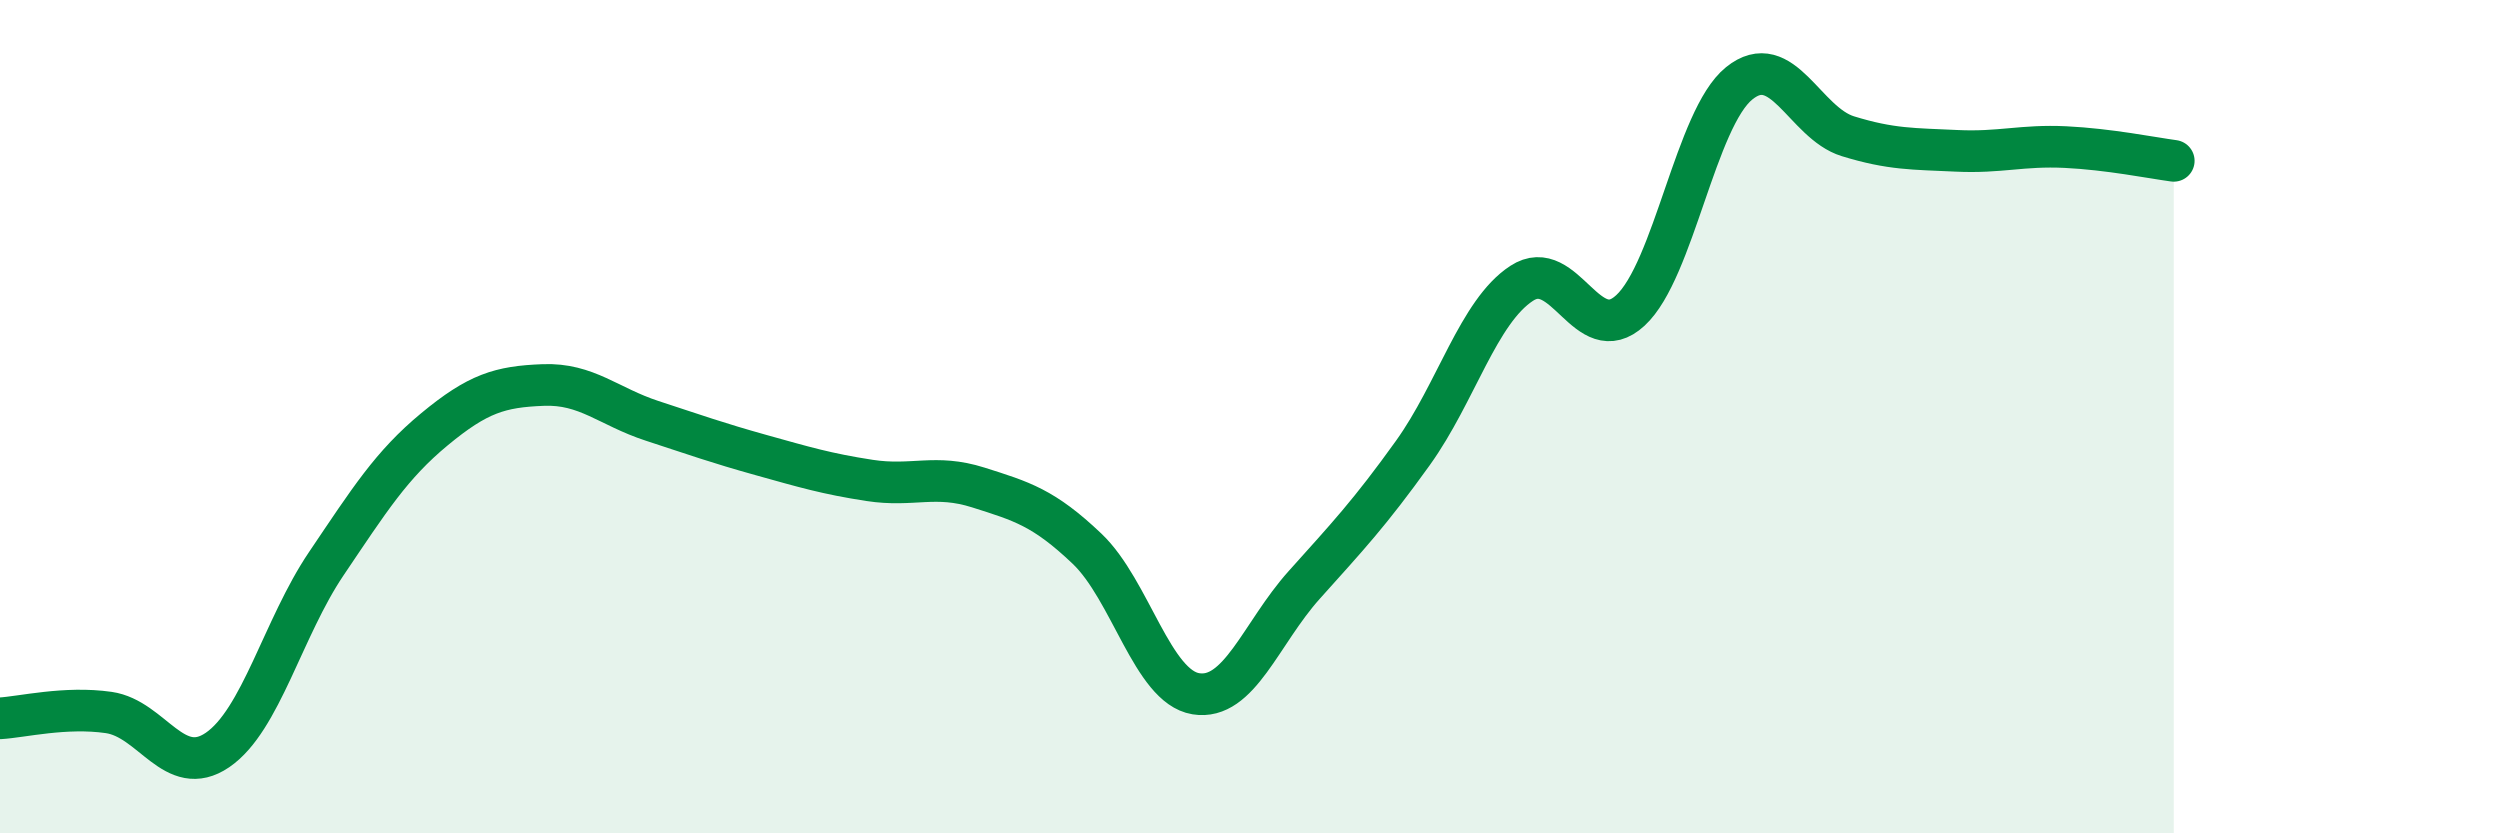 
    <svg width="60" height="20" viewBox="0 0 60 20" xmlns="http://www.w3.org/2000/svg">
      <path
        d="M 0,17.24 C 0.52,17.21 1.57,16.95 2.61,17.1 C 3.65,17.25 4.18,18.71 5.22,18 C 6.26,17.29 6.79,15.07 7.83,13.53 C 8.87,11.99 9.39,11.16 10.43,10.3 C 11.47,9.44 12,9.28 13.04,9.24 C 14.08,9.2 14.61,9.76 15.65,10.1 C 16.69,10.44 17.22,10.63 18.26,10.92 C 19.3,11.21 19.83,11.37 20.87,11.53 C 21.91,11.69 22.44,11.37 23.48,11.7 C 24.52,12.03 25.05,12.18 26.09,13.17 C 27.13,14.16 27.66,16.48 28.7,16.65 C 29.74,16.82 30.26,15.2 31.3,14.04 C 32.34,12.88 32.87,12.32 33.91,10.87 C 34.95,9.42 35.48,7.48 36.52,6.8 C 37.56,6.12 38.09,8.41 39.13,7.45 C 40.17,6.49 40.7,2.84 41.74,2 C 42.78,1.16 43.31,2.95 44.35,3.27 C 45.39,3.59 45.92,3.57 46.96,3.62 C 48,3.67 48.53,3.48 49.57,3.53 C 50.61,3.58 51.65,3.79 52.17,3.86L52.17 20L0 20Z"
        fill="#008740"
        opacity="0.1"
        stroke-linecap="round"
        stroke-linejoin="round"
      />
      <path
        d="M 0,17.24 C 0.52,17.21 1.57,16.95 2.61,17.1 C 3.65,17.25 4.18,18.71 5.22,18 C 6.26,17.29 6.79,15.07 7.83,13.53 C 8.87,11.99 9.39,11.16 10.43,10.3 C 11.47,9.44 12,9.28 13.04,9.24 C 14.08,9.2 14.61,9.76 15.65,10.1 C 16.69,10.44 17.22,10.63 18.26,10.92 C 19.3,11.21 19.83,11.37 20.87,11.53 C 21.91,11.69 22.44,11.37 23.48,11.7 C 24.52,12.03 25.05,12.18 26.09,13.17 C 27.13,14.16 27.66,16.48 28.7,16.65 C 29.74,16.82 30.26,15.2 31.3,14.04 C 32.34,12.88 32.87,12.32 33.91,10.87 C 34.95,9.42 35.48,7.48 36.52,6.8 C 37.56,6.12 38.09,8.41 39.13,7.45 C 40.17,6.49 40.7,2.84 41.74,2 C 42.78,1.16 43.31,2.95 44.35,3.27 C 45.39,3.59 45.92,3.57 46.96,3.62 C 48,3.67 48.53,3.48 49.57,3.53 C 50.61,3.58 51.65,3.79 52.17,3.86"
        stroke="#008740"
        stroke-width="1"
        fill="none"
        stroke-linecap="round"
        stroke-linejoin="round"
      />
    </svg>
  
